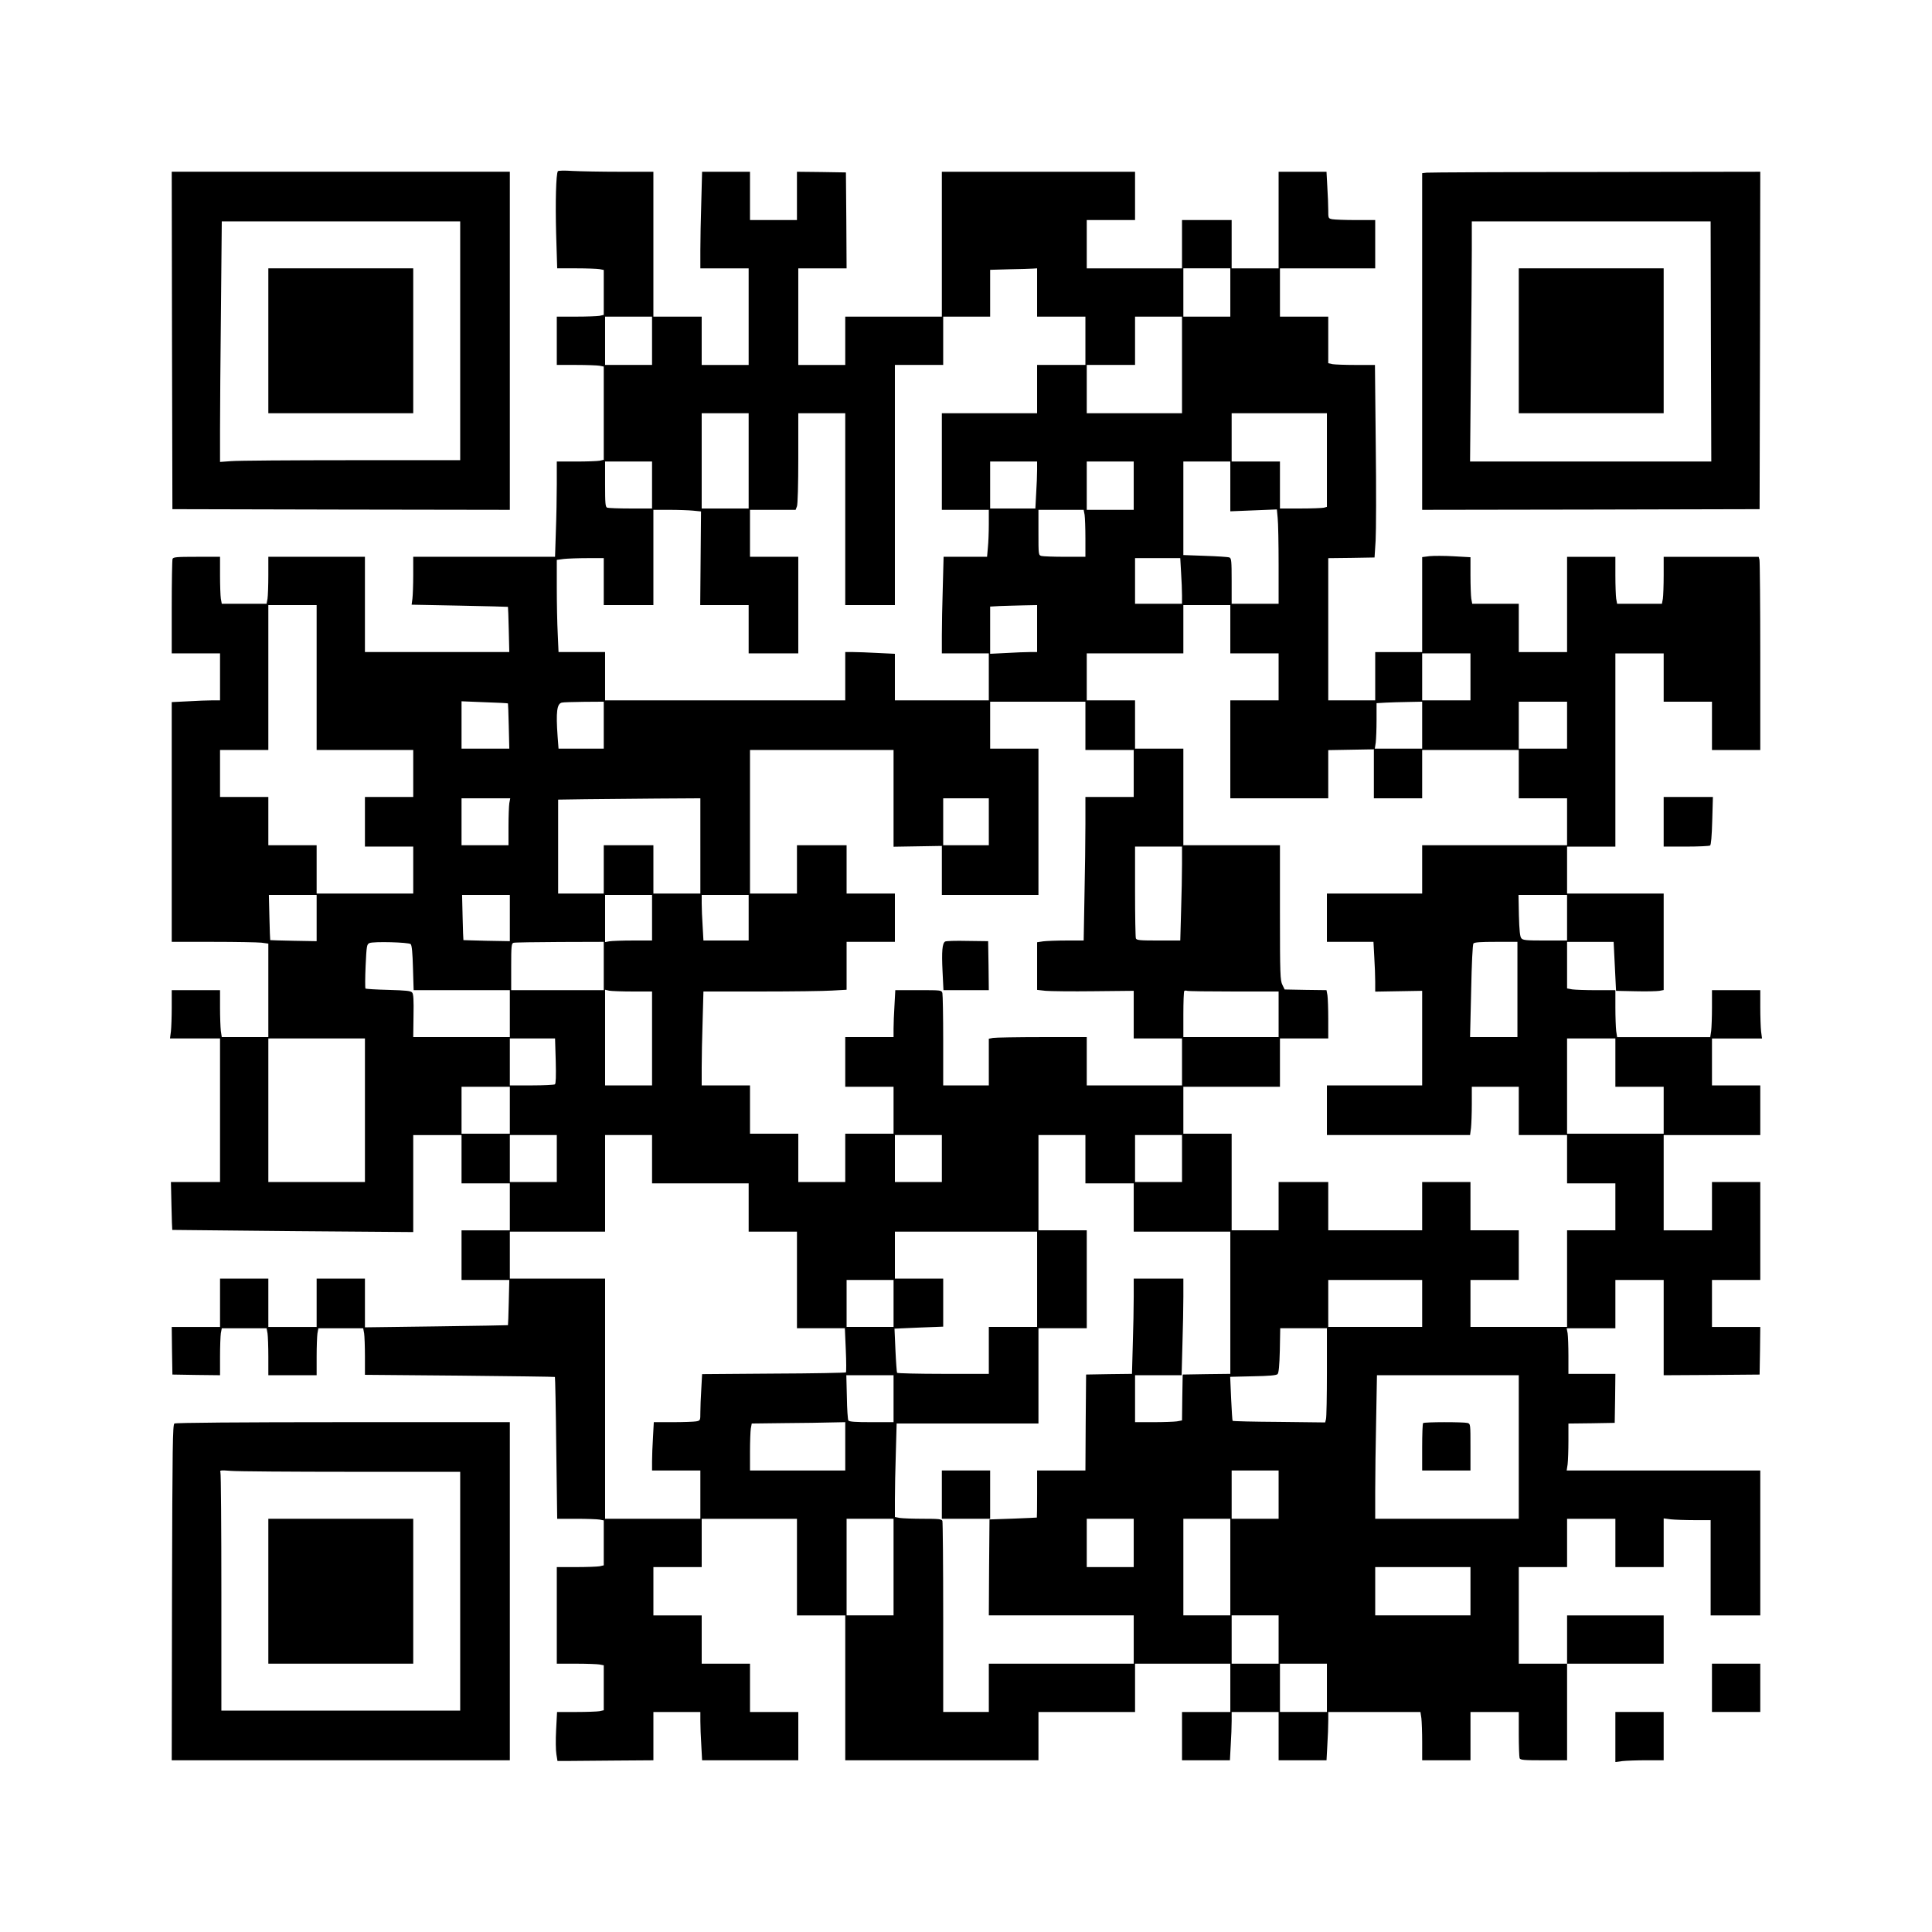 <?xml version="1.0" encoding="UTF-8" standalone="yes"?>
<svg version="1.0" xmlns="http://www.w3.org/2000/svg" width="1080pt" height="1080pt" viewBox="0 0 1440 1440" preserveAspectRatio="xMidYMid meet">
  <g transform="translate(0,1440) scale(0.1,-0.1)" fill="#000000" stroke="none">
    <path d="M4158 13124 c-14 -23 -19 -228 -13 -464 l8 -260 142 0 c78 0 157 -3
174 -6 l31 -6 0 -168 0 -167 -31 -7 c-17 -3 -96 -6 -175 -6 l-144 0 0 -180 0
-180 144 0 c79 0 158 -3 175 -6 l31 -6 0 -348 0 -347 -31 -7 c-17 -3 -96 -6
-175 -6 l-144 0 0 -167 c0 -93 -3 -252 -7 -355 l-6 -188 -529 0 -528 0 0 -134
c0 -73 -3 -153 -6 -178 l-6 -45 358 -7 c197 -4 359 -8 360 -9 1 -1 4 -77 6
-169 l4 -168 -538 0 -538 0 0 355 0 355 -360 0 -360 0 0 -137 c0 -76 -3 -155
-6 -175 l-7 -38 -167 0 -167 0 -7 38 c-3 20 -6 99 -6 175 l0 137 -174 0 c-149
0 -175 -2 -180 -16 -3 -9 -6 -171 -6 -360 l0 -344 180 0 180 0 0 -175 0 -175
-58 0 c-33 0 -114 -3 -180 -7 l-122 -6 0 -894 0 -893 308 0 c169 0 331 -3 360
-6 l52 -7 0 -348 0 -349 -174 0 -173 0 -7 46 c-3 26 -6 105 -6 175 l0 129
-180 0 -180 0 0 -127 c0 -71 -3 -152 -6 -180 l-7 -53 187 0 186 0 0 -535 0
-535 -183 0 -183 0 4 -177 c2 -98 5 -179 6 -180 0 0 405 -4 899 -9 l897 -7 0
362 0 361 180 0 180 0 0 -180 0 -180 180 0 180 0 0 -175 0 -175 -180 0 -180 0
0 -185 0 -185 178 0 178 0 -4 -168 c-2 -92 -5 -168 -6 -169 -1 -1 -241 -5
-534 -9 l-532 -7 0 181 0 182 -180 0 -180 0 0 -180 0 -180 -180 0 -180 0 0
180 0 180 -180 0 -180 0 0 -180 0 -180 -180 0 -180 0 2 -177 3 -178 178 -3
177 -2 0 137 c0 76 3 155 6 176 l7 37 167 0 167 0 7 -38 c3 -20 6 -99 6 -174
l0 -138 180 0 180 0 0 138 c0 75 3 154 6 174 l7 38 167 0 167 0 7 -38 c3 -20
6 -98 6 -173 l0 -136 706 -6 c389 -4 708 -8 710 -10 2 -2 7 -240 10 -530 l7
-527 142 0 c79 0 157 -3 174 -6 l31 -6 0 -168 0 -167 -31 -7 c-17 -3 -96 -6
-175 -6 l-144 0 0 -360 0 -360 144 0 c79 0 158 -3 175 -6 l31 -6 0 -168 0
-167 -31 -7 c-17 -3 -96 -6 -174 -6 l-143 0 -7 -132 c-4 -73 -3 -155 2 -183
l8 -50 73 0 c39 0 200 2 357 3 l285 2 0 180 0 180 175 0 175 0 0 -67 c0 -38 3
-119 7 -180 l6 -113 359 0 358 0 0 180 0 180 -180 0 -180 0 0 180 0 180 -180
0 -180 0 0 180 0 180 -180 0 -180 0 0 180 0 180 180 0 180 0 0 180 0 180 355
0 355 0 0 -360 0 -360 180 0 180 0 0 -540 0 -540 720 0 720 0 0 180 0 180 360
0 360 0 0 180 0 180 355 0 355 0 0 -180 0 -180 -180 0 -180 0 0 -180 0 -180
178 0 179 0 6 113 c4 61 7 142 7 180 l0 67 175 0 175 0 0 -180 0 -180 178 0
179 0 6 112 c4 62 7 143 7 181 l0 67 344 0 343 0 7 -46 c3 -26 6 -107 6 -180
l0 -134 180 0 180 0 0 180 0 180 180 0 180 0 0 -164 c0 -90 3 -171 6 -180 5
-14 31 -16 180 -16 l174 0 0 360 0 360 360 0 360 0 0 180 0 180 -360 0 -360 0
0 -180 0 -180 -180 0 -180 0 0 360 0 360 180 0 180 0 0 180 0 180 180 0 180 0
0 -180 0 -180 180 0 180 0 0 181 0 182 53 -7 c28 -3 107 -6 175 -6 l122 0 0
-355 0 -355 185 0 185 0 0 540 0 540 -721 0 -722 0 7 46 c3 26 6 105 6 175 l0
129 173 2 172 3 3 183 2 182 -175 0 -175 0 0 133 c0 72 -3 149 -6 170 l-7 37
182 0 181 0 0 180 0 180 180 0 180 0 0 -355 0 -355 358 2 357 3 3 178 2 177
-180 0 -180 0 0 175 0 175 180 0 180 0 0 365 0 365 -180 0 -180 0 0 -180 0
-180 -180 0 -180 0 0 355 0 355 360 0 360 0 0 185 0 185 -180 0 -180 0 0 175
0 175 186 0 187 0 -7 53 c-3 28 -6 109 -6 180 l0 127 -180 0 -180 0 0 -129 c0
-70 -3 -149 -6 -175 l-7 -46 -347 0 -347 0 -7 46 c-3 26 -6 105 -6 175 l0 129
-142 0 c-79 0 -160 3 -180 6 l-38 7 0 173 0 174 174 0 173 0 9 -182 9 -183
145 -3 c80 -2 160 0 178 3 l32 6 0 359 0 360 -360 0 -360 0 0 175 0 175 180 0
180 0 0 720 0 720 180 0 180 0 0 -180 0 -180 180 0 180 0 0 -180 0 -180 180 0
180 0 0 698 c0 383 -3 707 -6 720 l-6 22 -354 0 -354 0 0 -137 c0 -76 -3 -155
-6 -175 l-7 -38 -167 0 -167 0 -7 38 c-3 20 -6 99 -6 175 l0 137 -180 0 -180
0 0 -355 0 -355 -180 0 -180 0 0 180 0 180 -174 0 -173 0 -7 38 c-3 20 -6 98
-6 173 l0 136 -125 7 c-68 4 -149 4 -180 1 l-55 -7 0 -354 0 -354 -175 0 -175
0 0 -180 0 -180 -175 0 -175 0 0 530 0 530 173 2 172 3 8 125 c4 69 5 392 1
718 l-6 592 -143 0 c-78 0 -157 3 -174 6 l-31 7 0 173 0 174 -180 0 -180 0 0
180 0 180 355 0 355 0 0 180 0 180 -144 0 c-79 0 -158 3 -175 6 -31 6 -31 7
-31 68 0 33 -3 112 -7 174 l-6 112 -179 0 -178 0 0 -360 0 -360 -175 0 -175 0
0 180 0 180 -185 0 -185 0 0 -180 0 -180 -355 0 -355 0 0 180 0 180 180 0 180
0 0 180 0 180 -720 0 -720 0 0 -540 0 -540 -360 0 -360 0 0 -180 0 -180 -175
0 -175 0 0 360 0 360 180 0 180 0 -2 358 -3 357 -182 3 -183 2 0 -180 0 -180
-175 0 -175 0 0 180 0 180 -178 0 -179 0 -6 -227 c-4 -124 -7 -286 -7 -360 l0
-133 180 0 180 0 0 -360 0 -360 -175 0 -175 0 0 180 0 180 -180 0 -180 0 0
540 0 540 -248 0 c-137 0 -296 3 -354 6 -59 4 -107 3 -110 -2z m3572 -904 l0
-180 180 0 180 0 0 -180 0 -180 -180 0 -180 0 0 -180 0 -180 -355 0 -355 0 0
-360 0 -360 175 0 175 0 0 -107 c0 -60 -3 -138 -7 -175 l-6 -68 -162 0 -162 0
-6 -227 c-4 -124 -7 -286 -7 -360 l0 -133 175 0 175 0 0 -175 0 -175 -350 0
-350 0 0 173 0 174 -127 6 c-71 4 -154 7 -185 7 l-58 0 0 -180 0 -180 -895 0
-895 0 0 180 0 180 -173 0 -174 0 -6 137 c-4 75 -7 229 -7 343 l0 207 53 7
c28 3 107 6 175 6 l122 0 0 -175 0 -175 185 0 185 0 0 355 0 355 119 0 c65 0
145 -3 177 -6 l59 -6 -3 -349 -3 -349 181 0 180 0 0 -180 0 -180 185 0 185 0
0 360 0 360 -180 0 -180 0 0 175 0 175 170 0 170 0 10 26 c6 14 10 167 10 360
l0 334 175 0 175 0 0 -715 0 -715 185 0 185 0 0 895 0 895 180 0 180 0 0 180
0 180 175 0 175 0 0 175 0 174 143 4 c78 1 157 4 175 5 l32 2 0 -180z m1440 0
l0 -180 -175 0 -175 0 0 180 0 180 175 0 175 0 0 -180z m-4310 -360 l0 -180
-175 0 -175 0 0 180 0 180 175 0 175 0 0 -180z m3950 -180 l0 -360 -355 0
-355 0 0 180 0 180 180 0 180 0 0 180 0 180 175 0 175 0 0 -360z m-3230 -715
l0 -355 -175 0 -175 0 0 355 0 355 175 0 175 0 0 -355z m4310 6 l0 -349 -22
-6 c-13 -3 -92 -6 -175 -6 l-153 0 0 175 0 175 -180 0 -180 0 0 180 0 180 355
0 355 0 0 -349z m-5030 -186 l0 -175 -159 0 c-88 0 -166 3 -175 6 -14 5 -16
30 -16 175 l0 169 175 0 175 0 0 -175z m2870 113 c0 -35 -3 -114 -7 -175 l-6
-113 -169 0 -168 0 0 175 0 175 175 0 175 0 0 -62z m720 -118 l0 -180 -175 0
-175 0 0 180 0 180 175 0 175 0 0 -180z m720 -5 l0 -186 173 7 174 7 6 -63 c4
-35 7 -193 7 -351 l0 -289 -175 0 -175 0 0 169 c0 151 -2 170 -17 176 -10 4
-91 9 -180 12 l-163 6 0 348 0 349 175 0 175 0 0 -185z m-1086 -212 c3 -21 6
-100 6 -175 l0 -138 -152 0 c-84 0 -163 3 -175 6 -23 6 -23 9 -23 175 l0 169
169 0 168 0 7 -37z m719 -430 c4 -58 7 -135 7 -170 l0 -63 -175 0 -175 0 0
170 0 170 168 0 169 0 6 -107z m-6443 -783 l0 -540 360 0 360 0 0 -175 0 -175
-180 0 -180 0 0 -185 0 -185 180 0 180 0 0 -175 0 -175 -360 0 -360 0 0 180 0
180 -180 0 -180 0 0 180 0 180 -180 0 -180 0 0 175 0 175 180 0 180 0 0 540 0
540 180 0 180 0 0 -540z m5370 365 l0 -175 -53 0 c-30 0 -109 -3 -175 -7
l-122 -6 0 176 0 176 73 4 c39 1 118 4 175 5 l102 2 0 -175z m1440 -5 l0 -180
180 0 180 0 0 -175 0 -175 -180 0 -180 0 0 -365 0 -365 365 0 365 0 0 180 0
179 170 3 170 3 0 -182 0 -183 180 0 180 0 0 180 0 180 360 0 360 0 0 -180 0
-180 180 0 180 0 0 -175 0 -175 -540 0 -540 0 0 -180 0 -180 -355 0 -355 0 0
-180 0 -180 173 0 174 0 6 -112 c4 -62 7 -146 7 -186 l0 -73 175 3 175 3 0
-352 0 -353 -355 0 -355 0 0 -185 0 -185 534 0 533 0 7 53 c3 28 6 109 6 180
l0 127 175 0 175 0 0 -180 0 -180 180 0 180 0 0 -180 0 -180 180 0 180 0 0
-175 0 -175 -180 0 -180 0 0 -360 0 -360 -360 0 -360 0 0 175 0 175 180 0 180
0 0 185 0 185 -180 0 -180 0 0 180 0 180 -180 0 -180 0 0 -180 0 -180 -350 0
-350 0 0 180 0 180 -185 0 -185 0 0 -180 0 -180 -175 0 -175 0 0 360 0 360
-180 0 -180 0 0 175 0 175 360 0 360 0 0 180 0 180 180 0 180 0 0 143 c0 78
-3 159 -6 179 l-7 38 -156 2 -156 3 -17 35 c-16 32 -18 79 -18 538 l0 502
-360 0 -360 0 0 360 0 360 -180 0 -180 0 0 180 0 180 -180 0 -180 0 0 175 0
175 360 0 360 0 0 180 0 180 175 0 175 0 0 -180z m1790 -355 l0 -175 -180 0
-180 0 0 175 0 175 180 0 180 0 0 -175z m-7174 -198 c1 -1 4 -77 6 -169 l4
-168 -178 0 -178 0 0 177 0 176 172 -7 c94 -3 173 -7 174 -9z m714 -162 l0
-175 -169 0 -168 0 -7 92 c-13 183 -5 242 31 251 10 3 84 5 166 6 l147 1 0
-175z m3590 -5 l0 -180 180 0 180 0 0 -175 0 -175 -180 0 -180 0 0 -203 c0
-112 -3 -353 -7 -535 l-6 -332 -127 0 c-70 0 -148 -3 -174 -6 l-46 -7 0 -178
0 -177 63 -7 c34 -3 196 -5 360 -3 l297 3 0 -177 0 -178 180 0 180 0 0 -175 0
-175 -355 0 -355 0 0 180 0 180 -334 0 c-183 0 -348 -3 -365 -6 l-31 -6 0
-174 0 -174 -170 0 -170 0 0 333 c0 182 -3 342 -6 355 -6 22 -8 22 -179 22
l-172 0 -6 -112 c-4 -62 -7 -141 -7 -175 l0 -63 -180 0 -180 0 0 -185 0 -185
180 0 180 0 0 -175 0 -175 -180 0 -180 0 0 -180 0 -180 -175 0 -175 0 0 180 0
180 -180 0 -180 0 0 180 0 180 -180 0 -180 0 0 133 c0 72 3 230 7 350 l6 217
427 0 c235 0 475 3 533 7 l107 6 0 179 0 178 180 0 180 0 0 180 0 180 -180 0
-180 0 0 180 0 180 -185 0 -185 0 0 -180 0 -180 -175 0 -175 0 0 535 0 535
535 0 535 0 0 -360 0 -361 180 3 180 3 0 -182 0 -183 360 0 360 0 0 545 0 545
-180 0 -180 0 0 175 0 175 355 0 355 0 0 -180z m2510 5 l0 -175 -176 0 -177 0
7 46 c3 26 6 102 6 170 l0 123 68 4 c37 2 113 4 170 5 l102 2 0 -175z m1080 0
l0 -175 -180 0 -180 0 0 175 0 175 180 0 180 0 0 -175z m-7884 -582 c-3 -21
-6 -100 -6 -175 l0 -138 -175 0 -175 0 0 175 0 175 181 0 182 0 -7 -37z m1424
-318 l0 -355 -175 0 -175 0 0 180 0 180 -185 0 -185 0 0 -180 0 -180 -170 0
-170 0 0 350 0 350 203 3 c111 1 349 3 530 5 l327 2 0 -355z m2150 180 l0
-175 -170 0 -170 0 0 175 0 175 170 0 170 0 0 -175z m1440 -317 c0 -73 -3
-231 -7 -350 l-6 -218 -163 0 c-138 0 -163 2 -168 16 -3 9 -6 166 -6 350 l0
334 175 0 175 0 0 -132z m-6450 -400 l0 -173 -172 3 c-95 2 -173 4 -174 5 -1
1 -4 77 -6 170 l-4 167 178 0 178 0 0 -172z m1440 0 l0 -173 -172 3 c-95 2
-174 5 -174 5 -1 1 -4 77 -6 170 l-4 167 178 0 178 0 0 -172z m1060 2 l0 -170
-144 0 c-79 0 -158 -3 -175 -6 l-31 -6 0 176 0 176 175 0 175 0 0 -170z m720
0 l0 -170 -168 0 -169 0 -6 107 c-4 58 -7 135 -7 170 l0 63 175 0 175 0 0
-170z m6100 0 l0 -170 -164 0 c-140 0 -166 2 -177 17 -10 11 -15 59 -18 170
l-3 153 181 0 181 0 0 -170z m-8619 -197 c9 -9 14 -68 17 -178 l5 -165 358 0
359 0 0 -175 0 -175 -360 0 -360 0 2 158 c2 117 0 163 -10 174 -10 13 -45 16
-177 20 -90 2 -167 7 -171 10 -3 4 -3 80 1 168 7 152 9 162 29 171 31 13 293
6 307 -8z m1439 -163 l0 -180 -345 0 -345 0 0 174 c0 158 2 175 18 179 9 3
164 5 345 6 l327 1 0 -180z m6810 -175 l0 -355 -176 0 -177 0 8 343 c4 205 11
347 17 355 8 9 54 12 169 12 l159 0 0 -355z m-6594 -15 l144 0 0 -350 0 -350
-175 0 -175 0 0 356 0 357 31 -7 c17 -3 96 -6 175 -6z m4480 0 l334 0 0 -170
0 -170 -355 0 -355 0 0 168 c0 93 3 172 7 176 4 3 13 4 21 1 7 -3 164 -5 348
-5z m-6476 -885 l0 -535 -360 0 -360 0 0 535 0 535 360 0 360 0 0 -535z m1422
368 c3 -116 1 -170 -6 -175 -6 -4 -84 -8 -173 -8 l-163 0 0 175 0 175 169 0
168 0 5 -167z m7898 -13 l0 -180 180 0 180 0 0 -175 0 -175 -360 0 -360 0 0
355 0 355 180 0 180 0 0 -180z m-8240 -355 l0 -175 -180 0 -180 0 0 175 0 175
180 0 180 0 0 -175z m350 -360 l0 -175 -175 0 -175 0 0 175 0 175 175 0 175 0
0 -175z m710 -5 l0 -180 360 0 360 0 0 -180 0 -180 180 0 180 0 0 -360 0 -360
178 0 179 0 7 -161 c4 -89 4 -164 1 -168 -4 -3 -246 -8 -539 -9 l-533 -4 -6
-111 c-4 -62 -7 -140 -7 -173 0 -61 0 -62 -31 -68 -17 -3 -95 -6 -174 -6
l-142 0 -6 -112 c-4 -62 -7 -143 -7 -180 l0 -68 180 0 180 0 0 -180 0 -180
-355 0 -355 0 0 895 0 895 -355 0 -355 0 0 175 0 175 355 0 355 0 0 360 0 360
175 0 175 0 0 -180z m2160 5 l0 -175 -175 0 -175 0 0 175 0 175 175 0 175 0 0
-175z m1070 -5 l0 -180 180 0 180 0 0 -180 0 -180 360 0 360 0 0 -530 0 -530
-177 -2 -178 -3 -3 -171 -2 -171 -38 -7 c-20 -3 -99 -6 -174 -6 l-138 0 0 175
0 175 173 0 174 0 6 227 c4 124 7 286 7 360 l0 133 -185 0 -185 0 0 -137 c0
-76 -3 -236 -7 -355 l-6 -218 -171 -2 -171 -3 -3 -357 -2 -358 -180 0 -180 0
0 -175 c0 -96 -1 -176 -2 -176 -2 -1 -82 -4 -178 -8 l-175 -6 -3 -357 -2 -358
540 0 540 0 0 -180 0 -180 -540 0 -540 0 0 -180 0 -180 -170 0 -170 0 0 704
c0 387 -3 711 -6 720 -5 14 -27 16 -143 16 -75 0 -153 3 -173 6 l-38 7 0 131
c0 72 3 229 7 349 l6 217 529 0 528 0 0 355 0 355 180 0 180 0 0 365 0 365
-180 0 -180 0 0 355 0 355 175 0 175 0 0 -180z m720 5 l0 -175 -175 0 -175 0
0 175 0 175 175 0 175 0 0 -175z m-1080 -900 l0 -355 -180 0 -180 0 0 -175 0
-175 -339 0 c-187 0 -342 4 -345 8 -2 4 -8 80 -12 169 l-7 160 182 8 181 7 0
179 0 179 -180 0 -180 0 0 175 0 175 530 0 530 0 0 -355z m-1070 -180 l0 -175
-175 0 -175 0 0 175 0 175 175 0 175 0 0 -175z m3940 0 l0 -175 -350 0 -350 0
0 175 0 175 350 0 350 0 0 -175z m-710 -512 c0 -181 -3 -339 -7 -351 l-6 -24
-343 4 c-188 1 -344 5 -347 8 -2 3 -7 78 -11 166 l-7 162 170 4 c120 2 174 7
183 16 9 9 14 61 17 177 l3 165 174 0 174 0 0 -327z m-3230 -198 l0 -175 -164
0 c-121 0 -167 3 -173 13 -4 6 -10 85 -11 175 l-4 162 176 0 176 0 0 -175z
m4660 -360 l0 -535 -535 0 -535 0 0 203 c0 112 3 353 7 535 l6 332 529 0 528
0 0 -535z m-5020 5 l0 -180 -355 0 -355 0 0 138 c0 75 3 154 6 174 l7 38 246
3 c135 1 292 3 349 5 l102 2 0 -180z m3230 -360 l0 -180 -175 0 -175 0 0 180
0 180 175 0 175 0 0 -180z m-2870 -540 l0 -360 -175 0 -175 0 0 360 0 360 175
0 175 0 0 -360z m1790 180 l0 -180 -175 0 -175 0 0 180 0 180 175 0 175 0 0
-180z m720 -180 l0 -360 -175 0 -175 0 0 360 0 360 175 0 175 0 0 -360z m1790
-180 l0 -180 -355 0 -355 0 0 180 0 180 355 0 355 0 0 -180z m-1430 -360 l0
-180 -175 0 -175 0 0 180 0 180 175 0 175 0 0 -180z m360 -360 l0 -180 -175 0
-175 0 0 180 0 180 175 0 175 0 0 -180z"/>
    <path d="M7044 7382 c-21 -13 -26 -74 -19 -219 l7 -143 169 0 169 0 -2 183 -3
182 -155 2 c-85 2 -160 0 -166 -5z"/>
    <path d="M7020 3260 l0 -180 180 0 180 0 0 180 0 180 -180 0 -180 0 0 -180z"/>
    <path d="M10607 3793 c-4 -3 -7 -84 -7 -180 l0 -173 180 0 180 0 0 174 c0 172
0 174 -22 180 -31 8 -323 8 -331 -1z"/>
    <path d="M1282 11863 l3 -1258 1258 -3 1257 -2 0 1260 0 1260 -1260 0 -1260 0
2 -1257z m2148 -3 l0 -890 -812 0 c-447 0 -850 -3 -895 -7 l-83 -6 0 244 c0
134 3 538 7 897 l6 652 889 0 888 0 0 -890z"/>
    <path d="M2000 11860 l0 -540 540 0 540 0 0 540 0 540 -540 0 -540 0 0 -540z"/>
    <path d="M10633 13113 l-33 -4 0 -1255 0 -1254 1258 2 1257 3 3 1258 2 1257
-1227 -2 c-676 0 -1243 -3 -1260 -5z m2119 -1258 l3 -895 -899 0 -899 0 6 683
c4 375 7 778 7 895 l0 212 890 0 890 0 2 -895z"/>
    <path d="M11320 11860 l0 -540 540 0 540 0 0 540 0 540 -540 0 -540 0 0 -540z"/>
    <path d="M12400 8275 l0 -185 168 0 c92 0 172 4 178 8 7 4 13 70 16 185 l5
177 -184 0 -183 0 0 -185z"/>
    <path d="M1300 3790 c-13 -8 -15 -161 -18 -1260 l-2 -1250 1260 0 1260 0 0
1260 0 1260 -1242 0 c-766 0 -1249 -4 -1258 -10z m1318 -360 l812 0 0 -890 0
-890 -890 0 -890 0 0 879 c0 484 -3 887 -7 897 -6 16 0 17 78 11 46 -4 450 -7
897 -7z"/>
    <path d="M2000 2540 l0 -540 540 0 540 0 0 540 0 540 -540 0 -540 0 0 -540z"/>
    <path d="M12760 1820 l0 -180 180 0 180 0 0 180 0 180 -180 0 -180 0 0 -180z"/>
    <path d="M12040 1454 l0 -187 53 7 c28 3 109 6 180 6 l127 0 0 180 0 180 -180
0 -180 0 0 -186z"/>
  </g>
</svg>